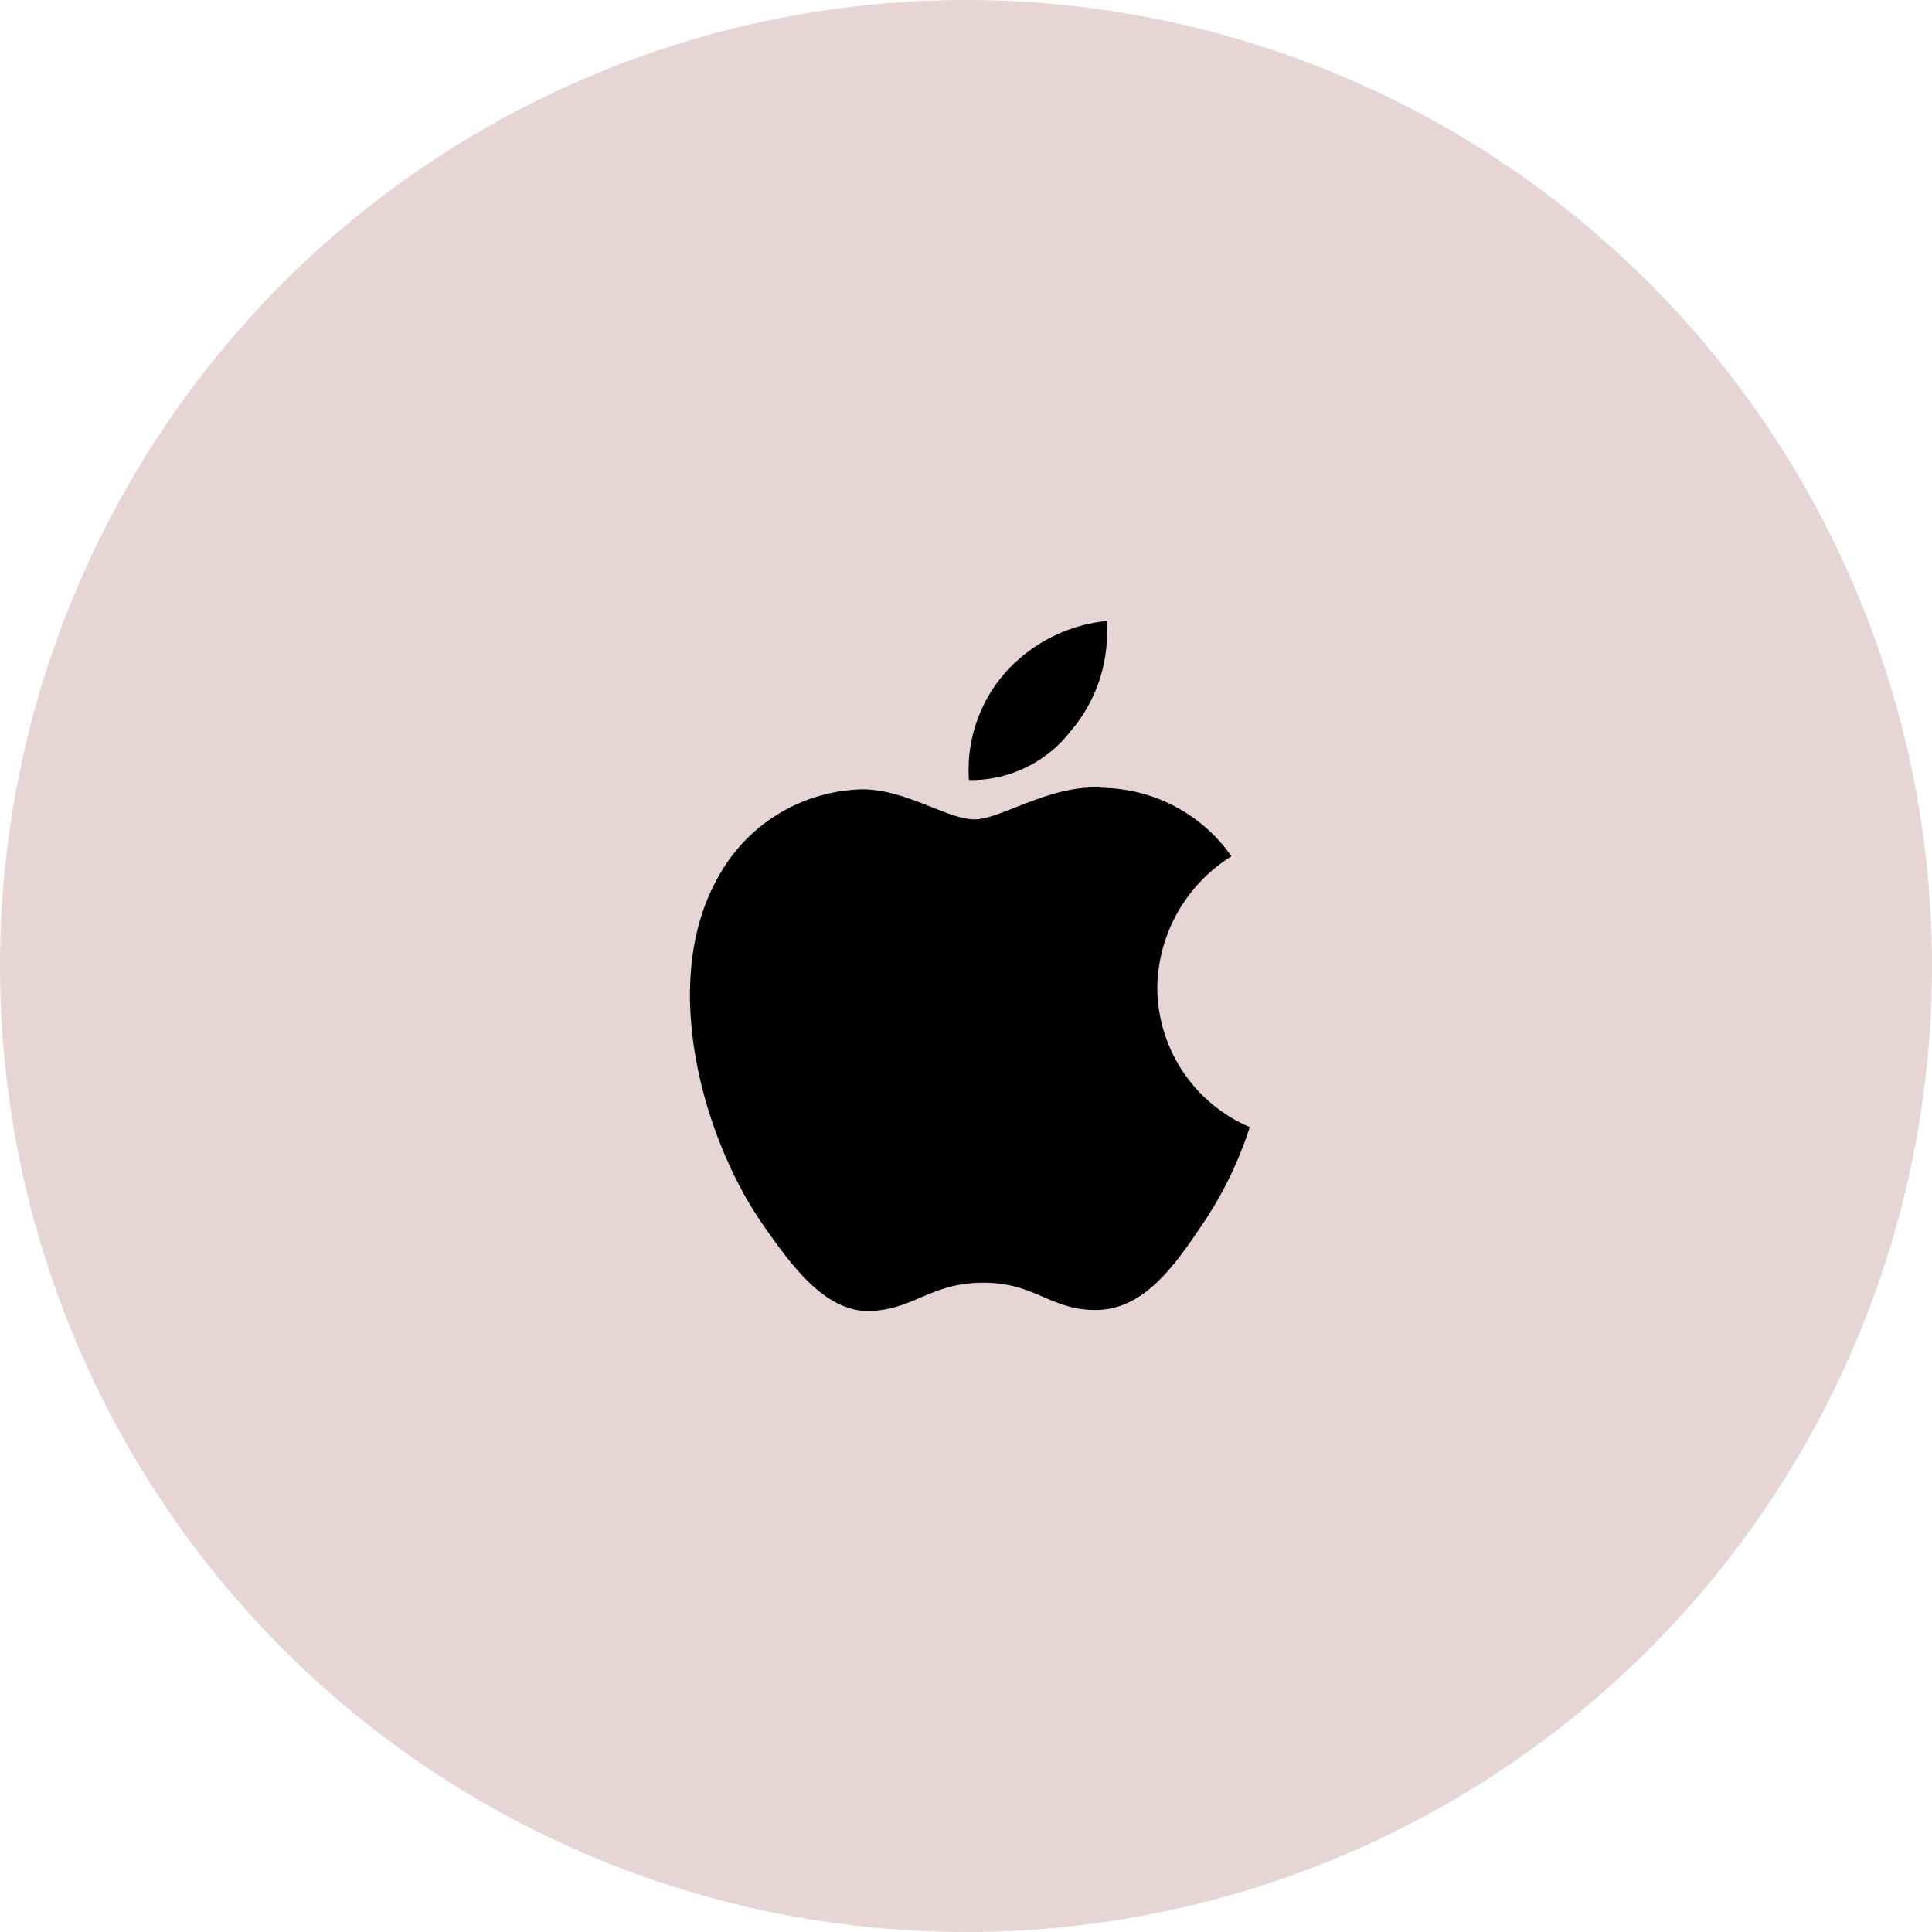 <svg xmlns="http://www.w3.org/2000/svg" width="56" height="56" viewBox="0 0 56 56">
  <g id="Group_23559" data-name="Group 23559" transform="translate(-195 -1452)">
    <g id="Ellipse_942" data-name="Ellipse 942" transform="translate(195 1452)" fill="#e7d4d6" stroke="" stroke-width="1">
      <circle cx="28" cy="28" r="28" stroke="none"/>
      <circle cx="28" cy="28" r="27.5" fill="none"/>
    </g>
    <path id="apple-logo-svgrepo-com" d="M18.71,19.5c-.83,1.24-1.71,2.45-3.05,2.47s-1.77-.79-3.29-.79-2,.77-3.27.82c-1.31.05-2.3-1.32-3.14-2.53C4.25,17,2.94,12.45,4.7,9.39A4.884,4.884,0,0,1,8.82,6.88c1.28-.02,2.5.87,3.29.87s2.26-1.07,3.81-.91a4.644,4.644,0,0,1,3.64,1.98,4.555,4.555,0,0,0-2.15,3.81,4.413,4.413,0,0,0,2.68,4.04A11.053,11.053,0,0,1,18.71,19.5ZM13,3.5A4.546,4.546,0,0,1,15.94,2,4.376,4.376,0,0,1,14.9,5.19a3.651,3.651,0,0,1-2.95,1.42A4.274,4.274,0,0,1,13,3.5Z" transform="translate(211.135 1468)"/>
  </g>
</svg>
